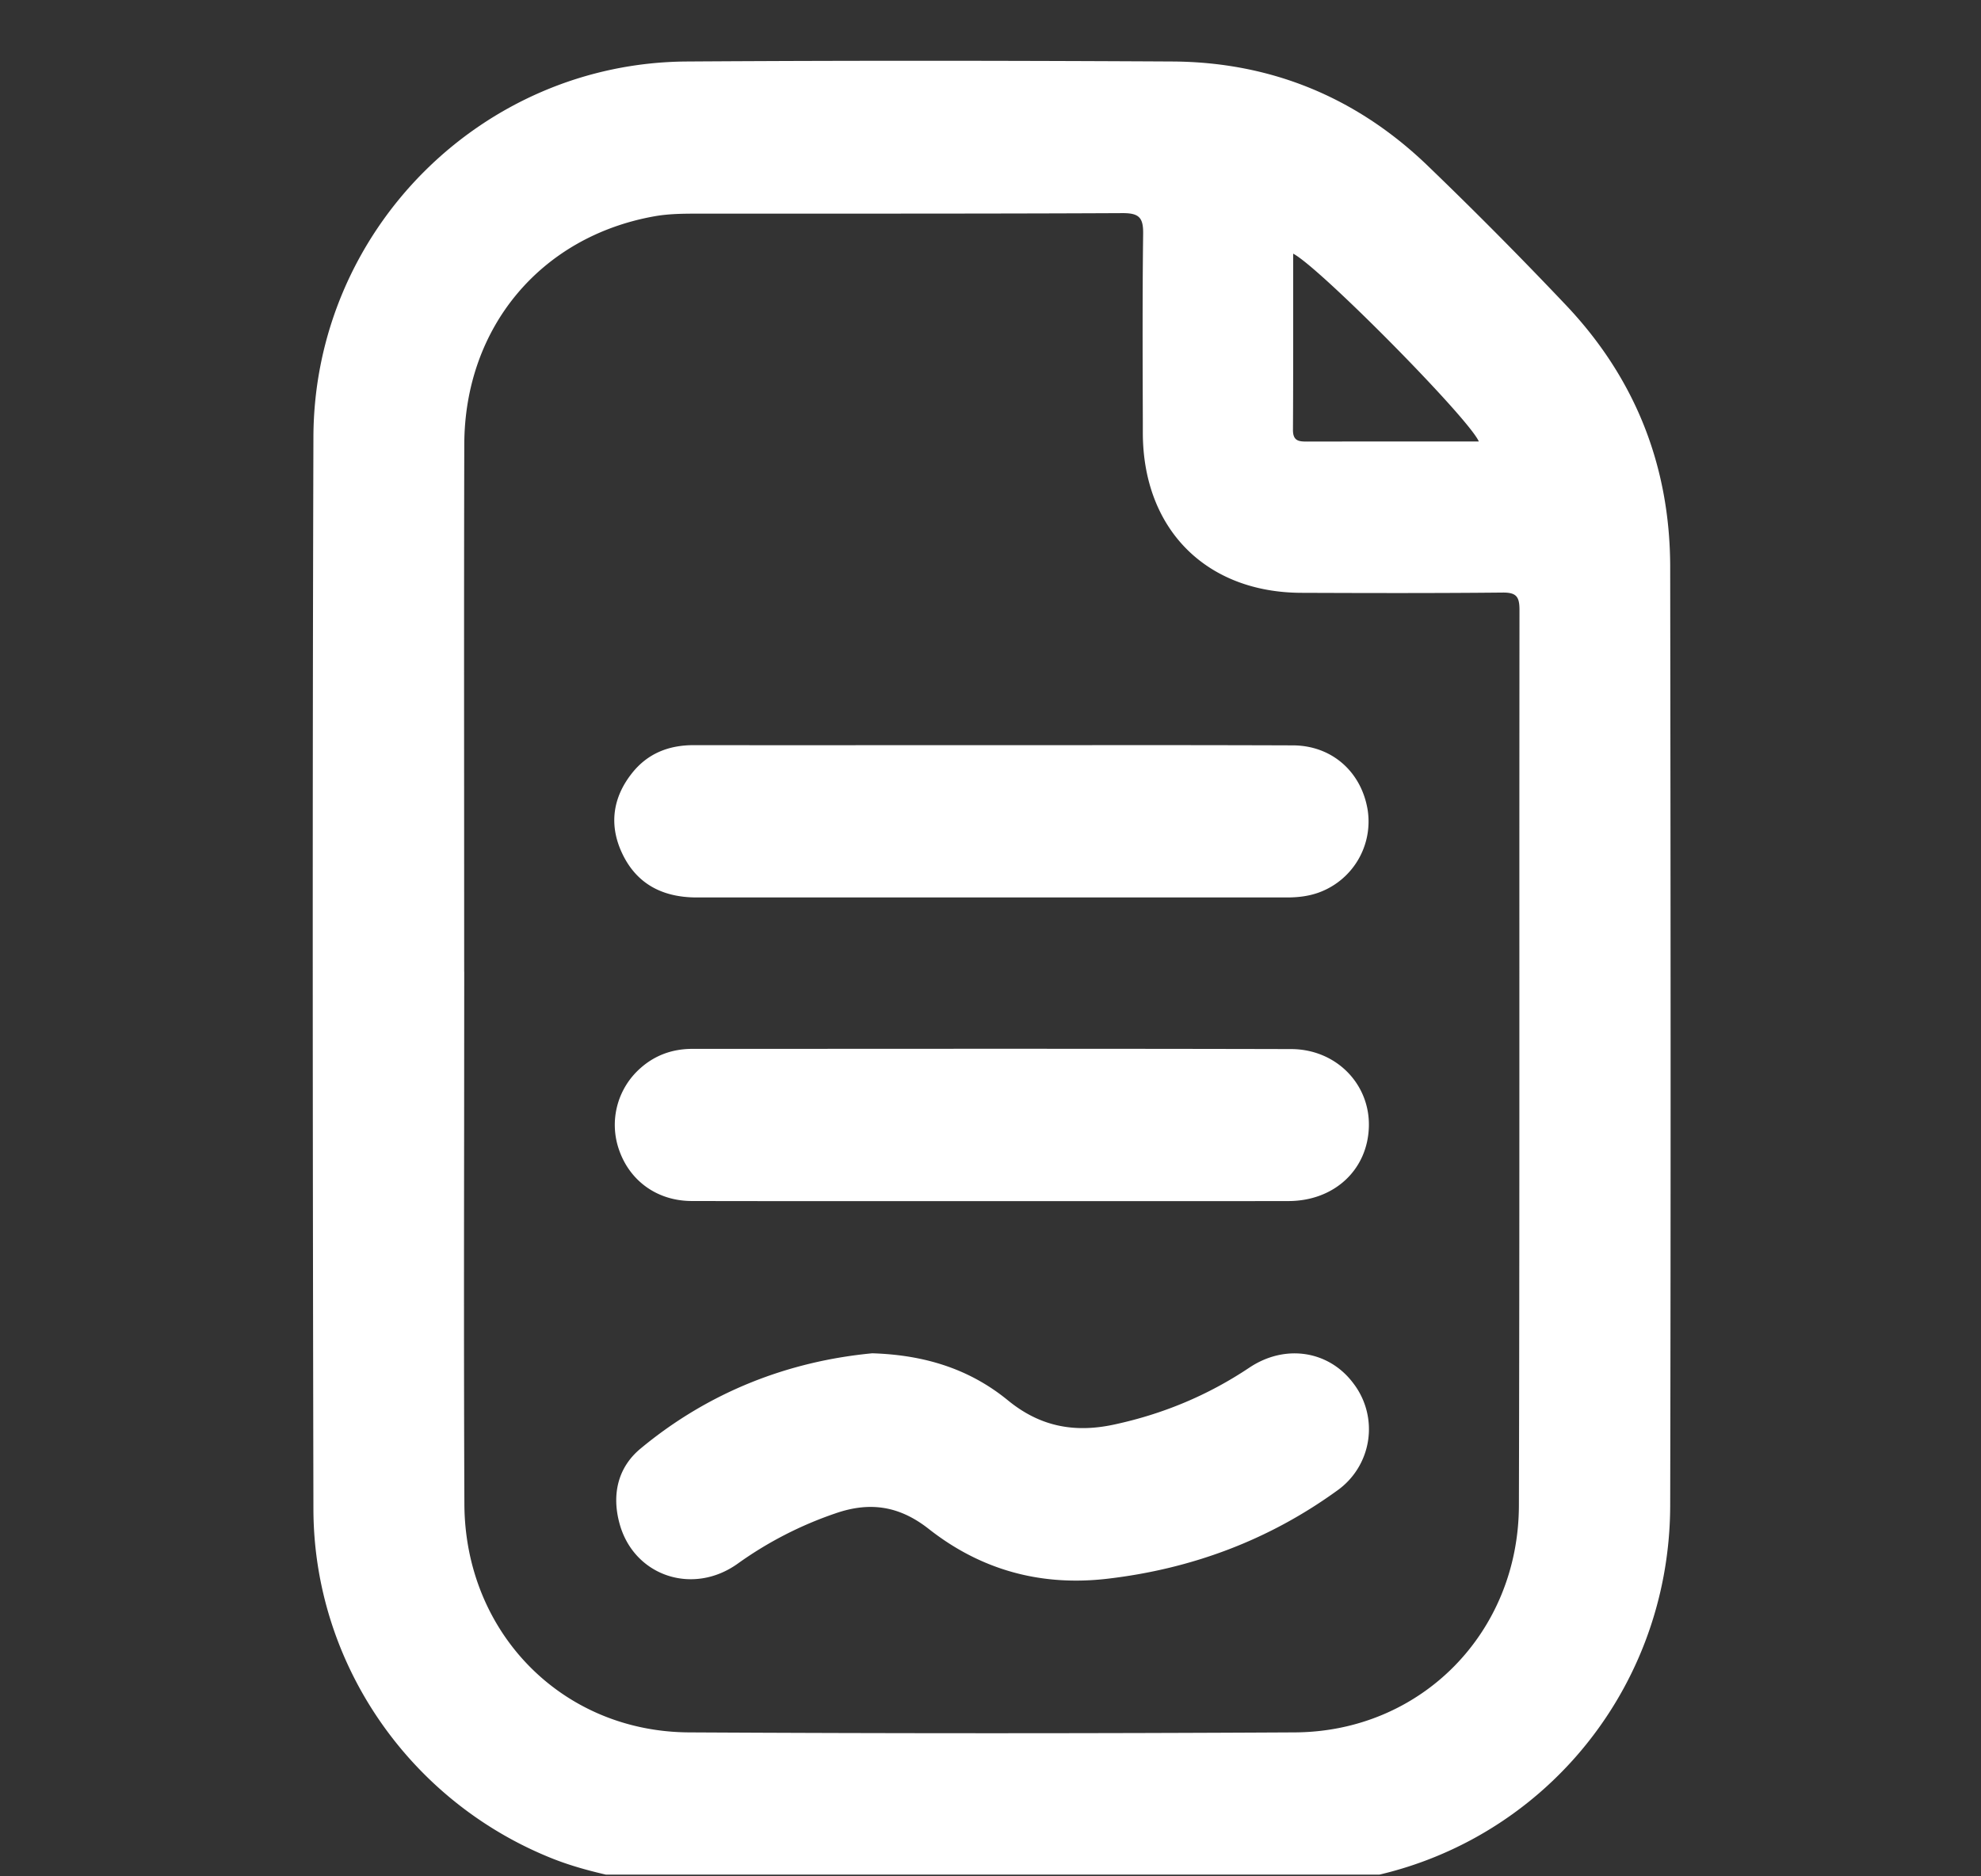 <svg xmlns="http://www.w3.org/2000/svg" width="38" height="36" fill="none"><rect width="100%" height="100%" fill="#333333" stroke="none"/><g clip-path="url(#a)"><path fill="#fff" fill-rule="evenodd" d="m12.344 36.118.238.048h12.883l.072-.02a1 1 0 0 1 .155-.04c3.628-.458 6.338-3.52 6.346-7.222.013-6.003.008-12.005 0-18.008-.003-1.942-.676-3.63-2.01-5.033a82 82 0 0 0-2.66-2.681c-1.36-1.302-2.999-1.971-4.874-1.982-3.108-.017-6.215-.02-9.322 0-3.932.025-7.147 3.244-7.16 7.203-.02 6.856-.014 13.713 0 20.569.005 2.951 1.829 5.59 4.545 6.691.579.235 1.182.355 1.786.475m-3.44-14.391.002-3.084h-.001l-.001-3.033c-.001-2.36-.003-4.72.003-7.08.005-2.246 1.466-3.993 3.652-4.381.265-.047.54-.05.81-.05h2.79c1.793-.001 3.586-.001 5.38-.01.312 0 .395.086.39.399-.015 1.204-.01 2.409-.006 3.613v.213c.007 1.84 1.214 3.054 3.041 3.06 1.288.005 2.576.008 3.864-.005.259-.002.32.079.32.33q-.003 3.437-.002 6.874c0 3.437 0 6.875-.009 10.312-.007 2.442-1.878 4.339-4.296 4.353q-5.812.032-11.626 0c-2.435-.014-4.295-1.916-4.306-4.38-.01-2.376-.008-4.754-.005-7.13M24.806 5.769v-.902c.502.257 3.364 3.153 3.561 3.603h-1.979l-1.304.002c-.16 0-.284-.002-.282-.226.005-.82.004-1.639.004-2.476m-5.47 21.099c-.722-.591-1.574-.871-2.596-.904v-.001c-1.607.151-3.137.736-4.454 1.83-.436.362-.552.881-.404 1.43.27 1.012 1.408 1.4 2.277.771a7.2 7.2 0 0 1 1.858-.956c.67-.235 1.237-.146 1.799.296 1.005.791 2.155 1.104 3.429.955 1.612-.189 3.089-.738 4.407-1.693a1.443 1.443 0 0 0 .309-2.055c-.466-.626-1.303-.764-1.994-.303-.8.535-1.665.894-2.605 1.095-.756.161-1.414.036-2.026-.465m-1.925-3.824H17.4q-2.068.002-4.137-.002c-.649-.003-1.172-.377-1.382-.964a1.45 1.45 0 0 1 .404-1.585c.284-.253.622-.37.995-.37h1.566c3.307-.002 6.614-.004 9.921.004.864.002 1.511.671 1.491 1.484-.02.83-.662 1.43-1.541 1.432q-1.982.003-3.965.001h-1.763.002zm3.241-8.748h-3.176q-2.083.002-4.165 0c-.482-.002-.89.159-1.19.54-.37.468-.442.996-.186 1.537.282.597.788.845 1.431.845h11.319c.205 0 .406-.022.6-.09a1.45 1.45 0 0 0 .95-1.588c-.12-.734-.688-1.238-1.435-1.24q-2.074-.007-4.148-.004" clip-rule="evenodd"/></g><defs><clipPath id="a"><path fill="#fff" d="M.8.967h36.4v35H.8z"/></clipPath></defs></svg>